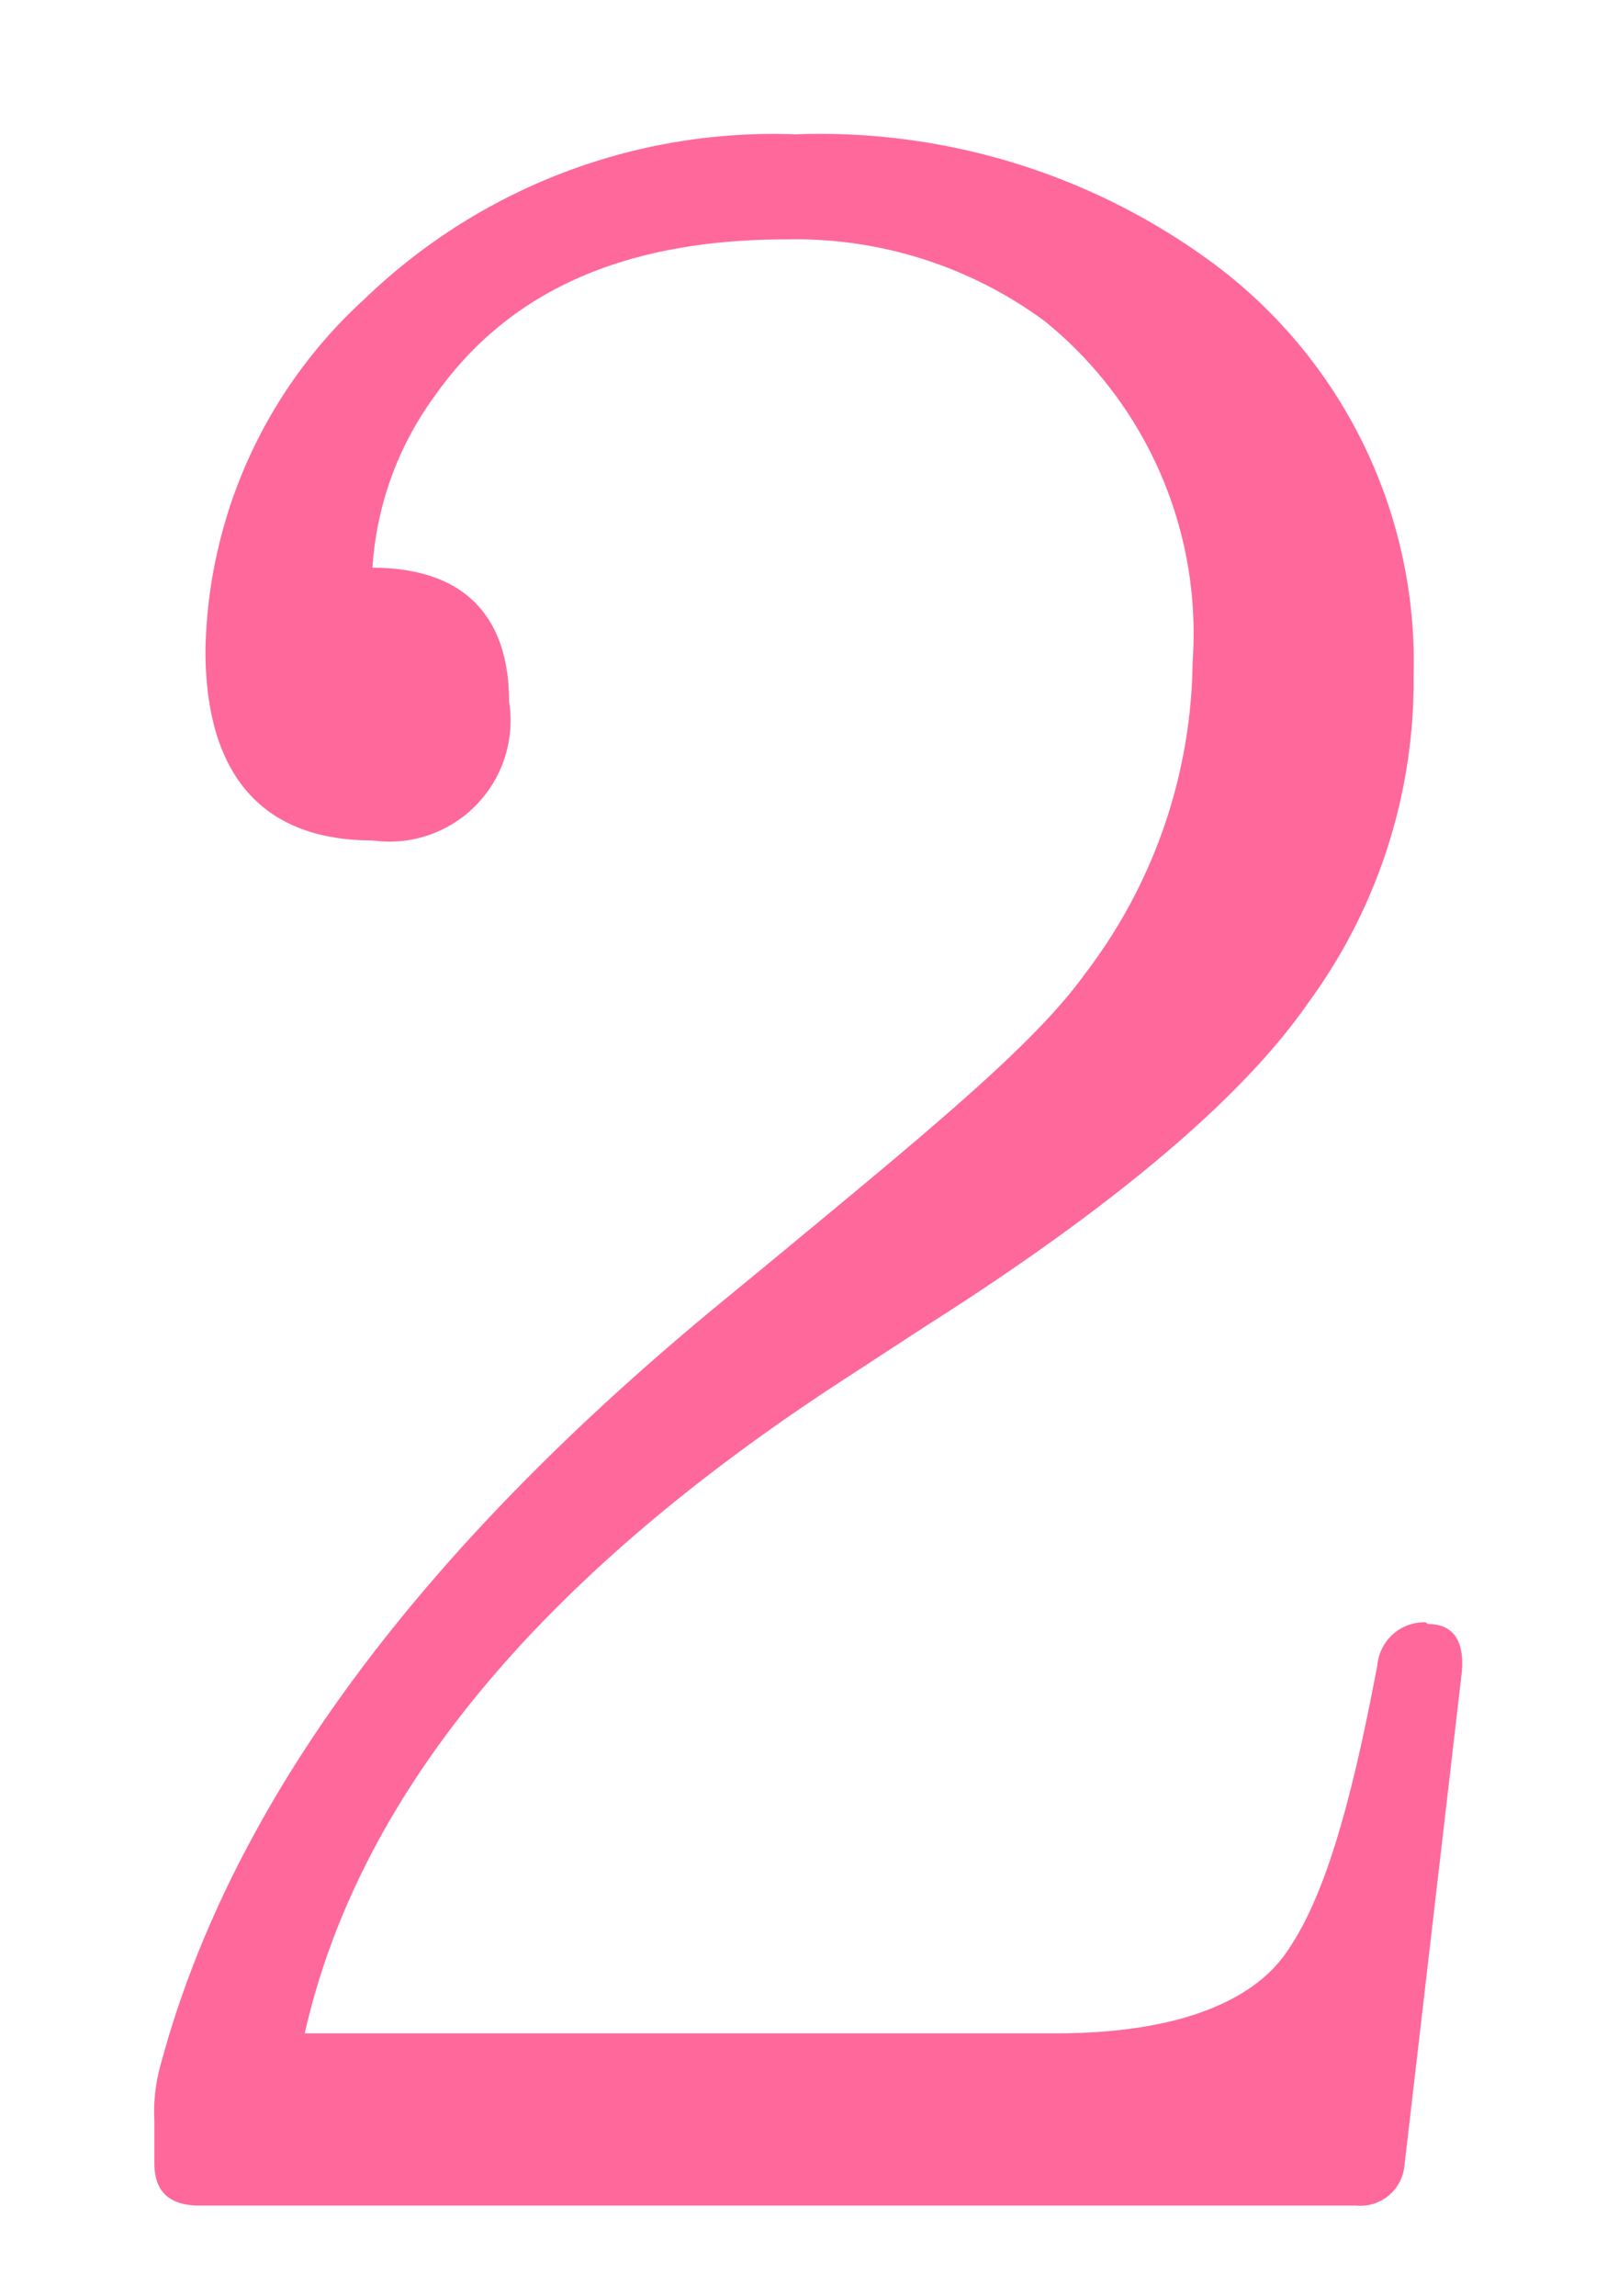 <svg id="テキスト" xmlns="http://www.w3.org/2000/svg" width="28" height="40" viewBox="0 0 28 40"><defs><style>.cls-1{fill:#ff689b;}</style></defs><path class="cls-1" d="M24.88,28.29c.44,0,.64.29.59.84l-1,8.6a.77.77,0,0,1-.84.69H3.48c-.54,0-.79-.25-.79-.74v-.74a3,3,0,0,1,.1-.94C4,31.45,7.28,27,12.72,22.56l.79-.65c2.62-2.17,4.5-3.7,5.39-4.94a9.1,9.1,0,0,0,1.88-5.44A7,7,0,0,0,18.21,5.6a7.31,7.31,0,0,0-4.5-1.43c-2.82,0-4.84.89-6.13,2.72a5.66,5.66,0,0,0-1.09,3c1.59,0,2.38.84,2.38,2.33a2.11,2.11,0,0,1-2.38,2.42c-1.92,0-2.91-1.14-2.91-3.31A8.48,8.48,0,0,1,6.35,5.21a10.26,10.26,0,0,1,7.51-2.87,11.53,11.53,0,0,1,7.31,2.27,8.65,8.65,0,0,1,3.46,7.17,9.46,9.46,0,0,1-1.83,5.68C21.67,19.1,19.44,21,16.13,23.1L14.75,24c-5.34,3.46-8.5,7.26-9.44,11.42H18.4c2,0,3.37-.5,4-1.39S23.5,31.65,24,29a.82.82,0,0,1,.84-.74Z"/></svg>